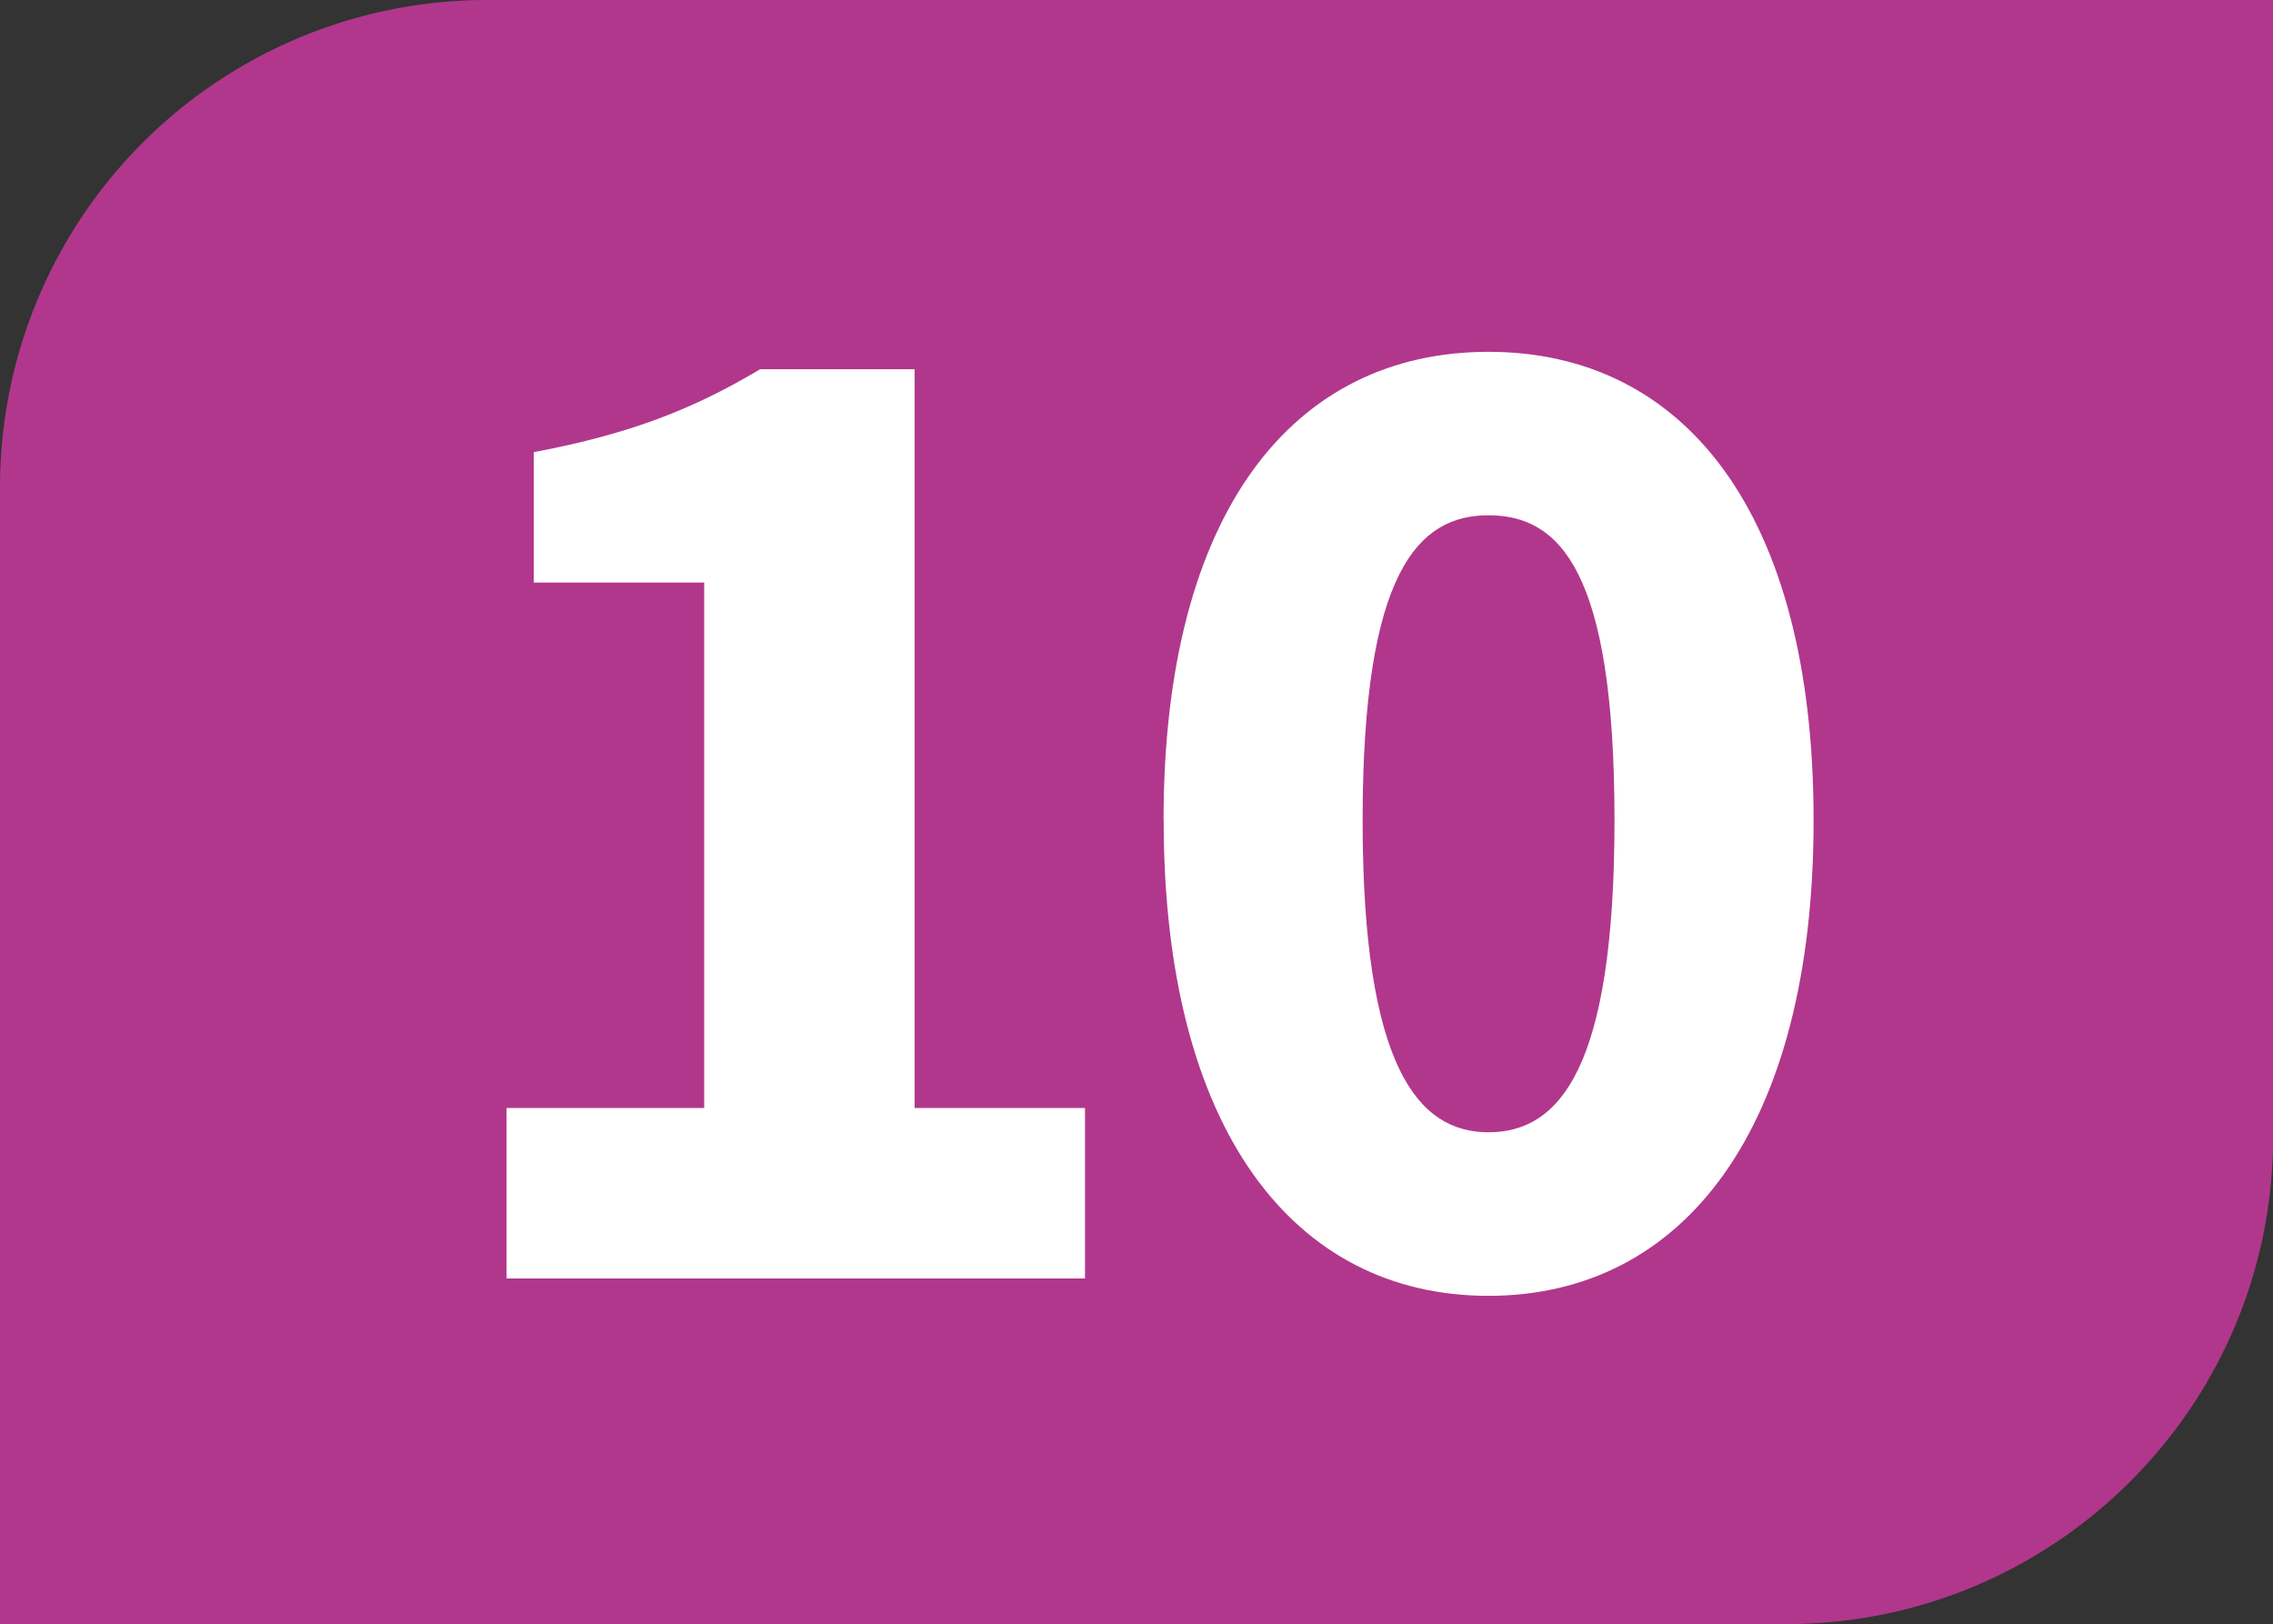 <svg id="Calque_1" data-name="Calque 1" xmlns="http://www.w3.org/2000/svg" viewBox="0 0 815.82 582.82"><rect x="0" y="0" width="815.82" height="582.82" fill="#333333" stroke="none"/><defs><style>.cls-1{fill:#b1378c;}.cls-2{fill:#fff;}</style></defs><path class="cls-1" d="M827.16,413.37V5.41h-641A174.84,174.84,0,0,0,11.34,180.27v408h641c96.53,0,174.86-78.33,174.86-174.86" transform="translate(-11.34 -5.41)"/><path class="cls-2" d="M590.81,299.76c0-89.46-19.56-109.42-45.25-109.42-25.07,0-45.15,20-45.15,109.42,0,88.94,20.08,112,45.15,112,25.69,0,45.25-23.09,45.25-112m-161.85,0c0-111,46.8-168.09,116.6-168.09s116.71,57.11,116.71,168.09-46.81,170.7-116.71,170.7S429,410.75,429,299.76" transform="translate(-11.34 -5.41)"/><path class="cls-2" d="M193.16,403.06h70.93V214.48H202.93V167.67c35.47-6.66,58-15.91,81.24-29.75h55.44V403.06h61.16v61.16H193.16Z" transform="translate(-11.34 -5.41)"/></svg>